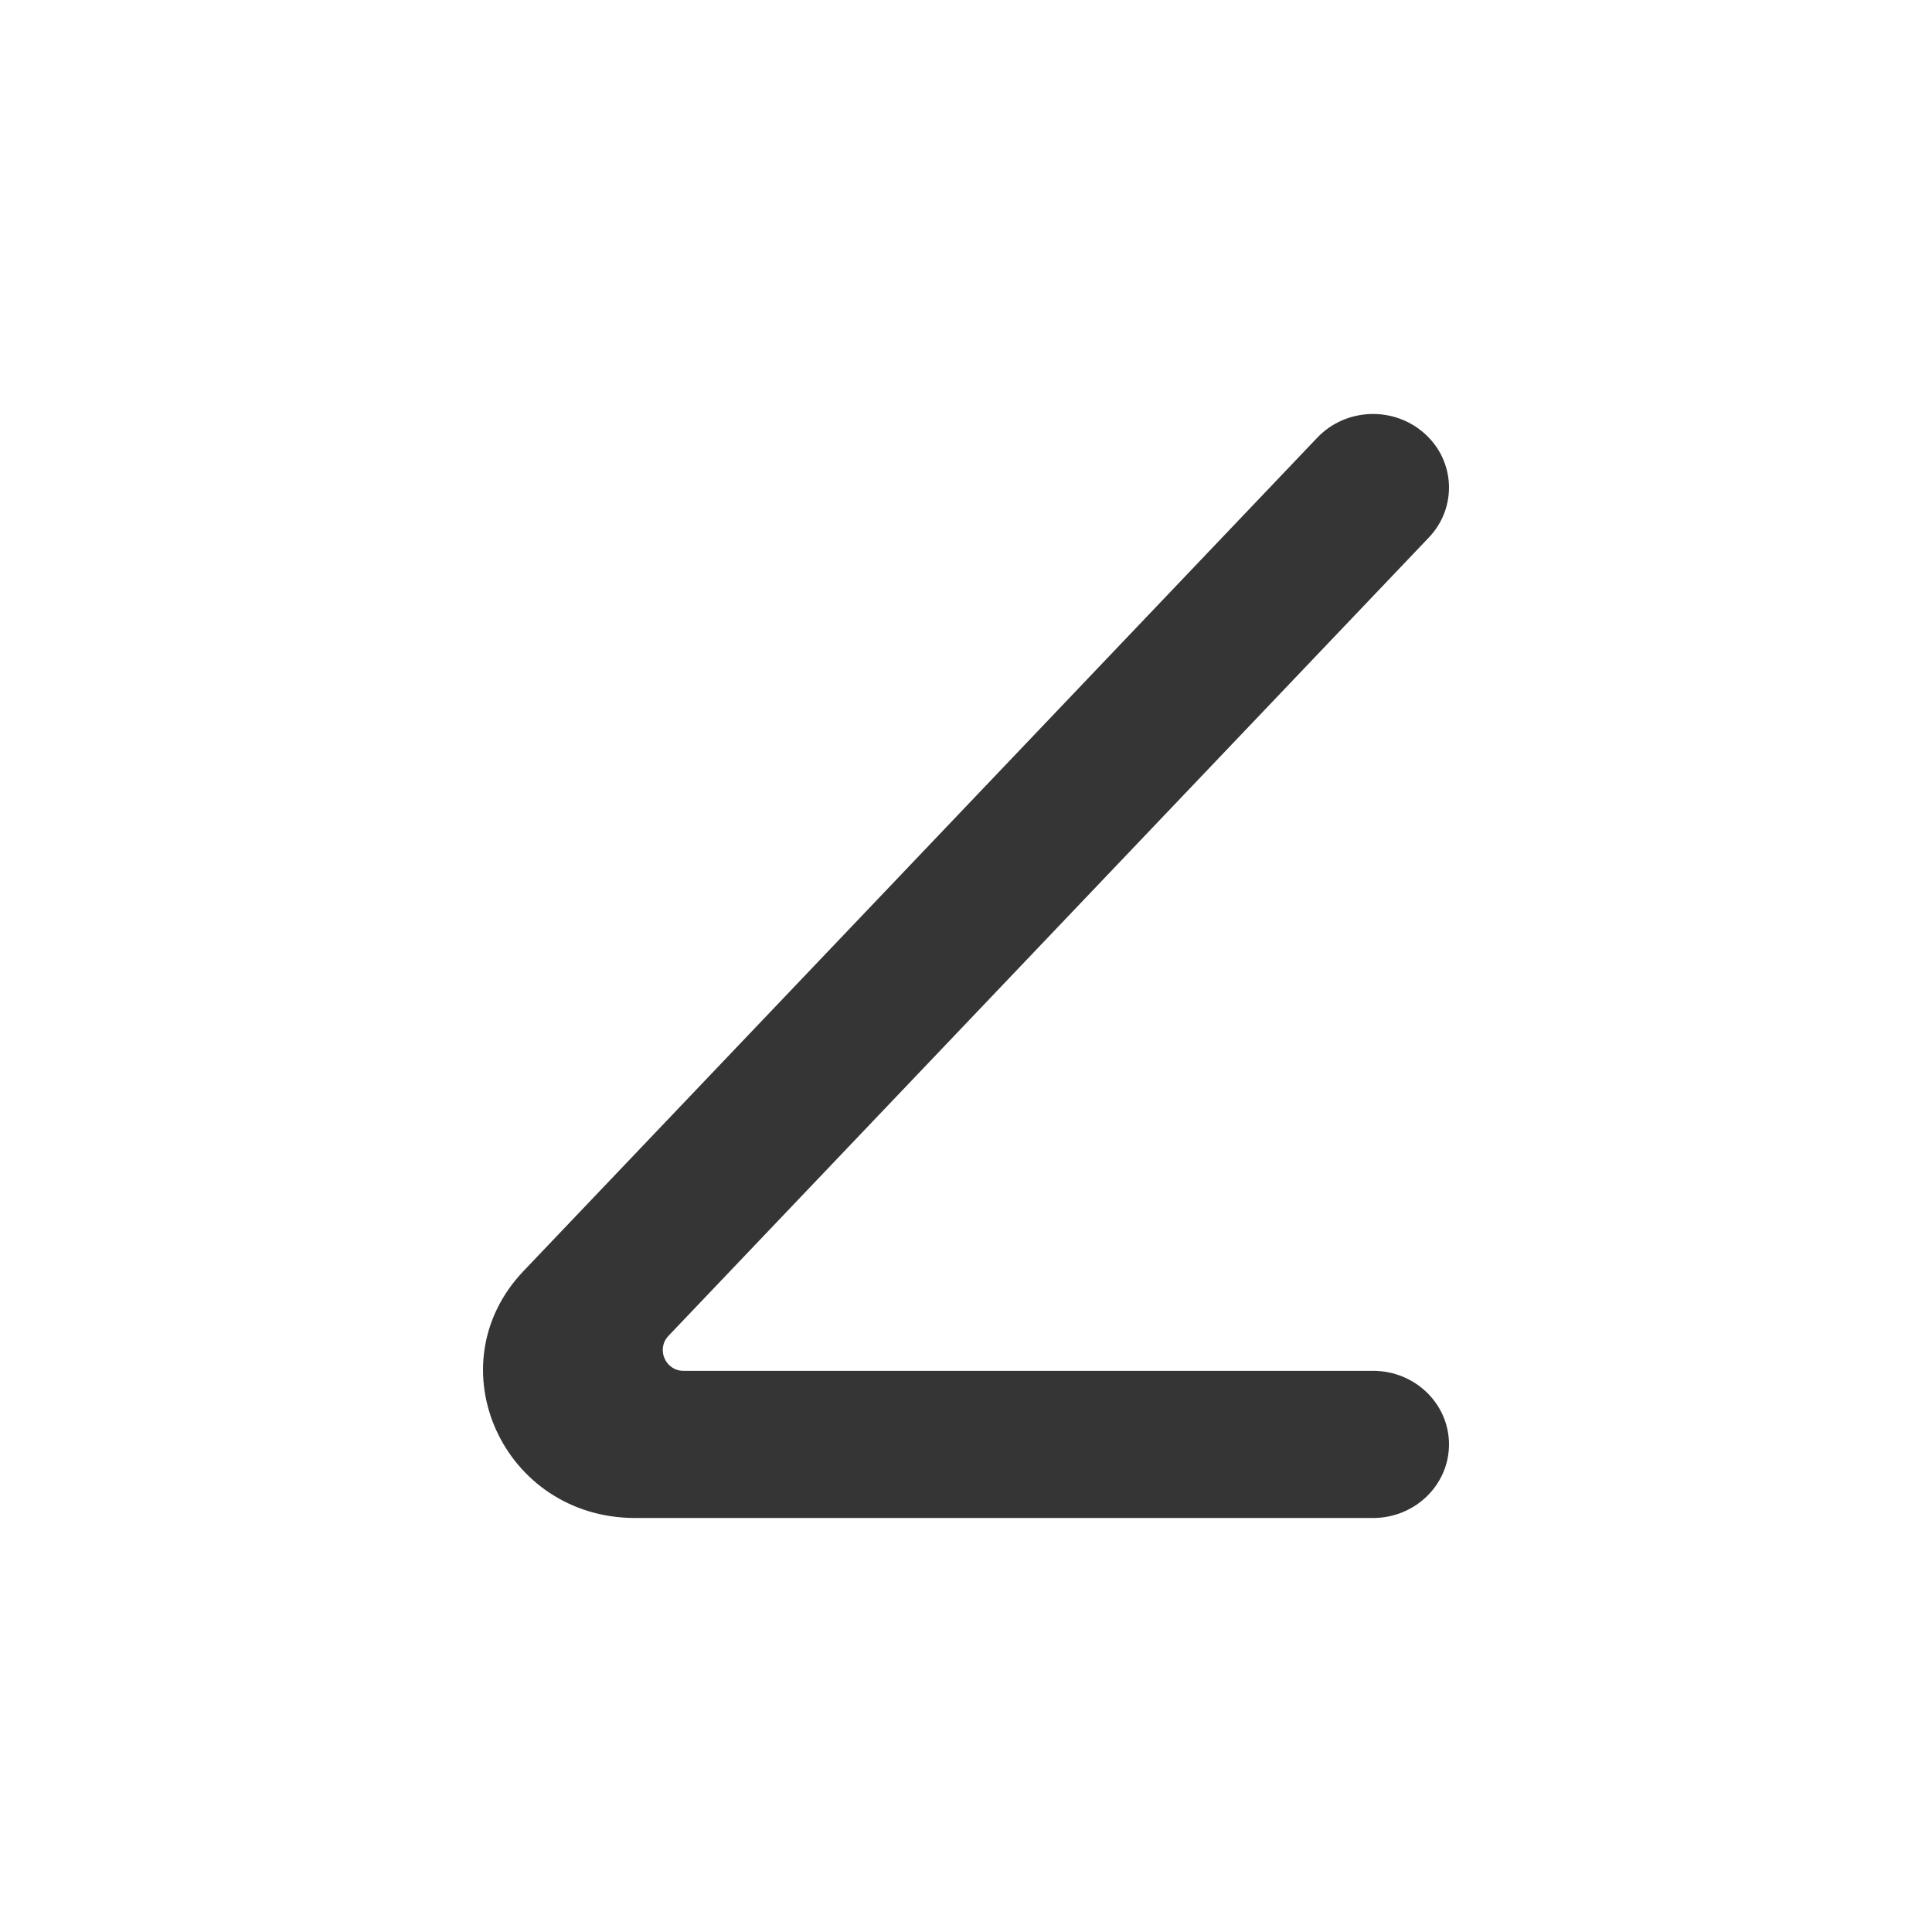 <?xml version="1.0" encoding="UTF-8"?> <svg xmlns="http://www.w3.org/2000/svg" width="28" height="28" viewBox="0 0 28 28" fill="none"> <path fill-rule="evenodd" clip-rule="evenodd" d="M20.646 6.283C21.093 6.682 21.12 7.357 20.708 7.79L9.688 19.36C9.507 19.551 9.642 19.867 9.906 19.867H19.899C20.507 19.867 21 20.344 21 20.933C21 21.522 20.507 22 19.899 22H9.206C7.287 22 6.287 19.786 7.588 18.42L19.091 6.343C19.503 5.91 20.199 5.883 20.646 6.283Z" fill="#353535"></path> </svg> 